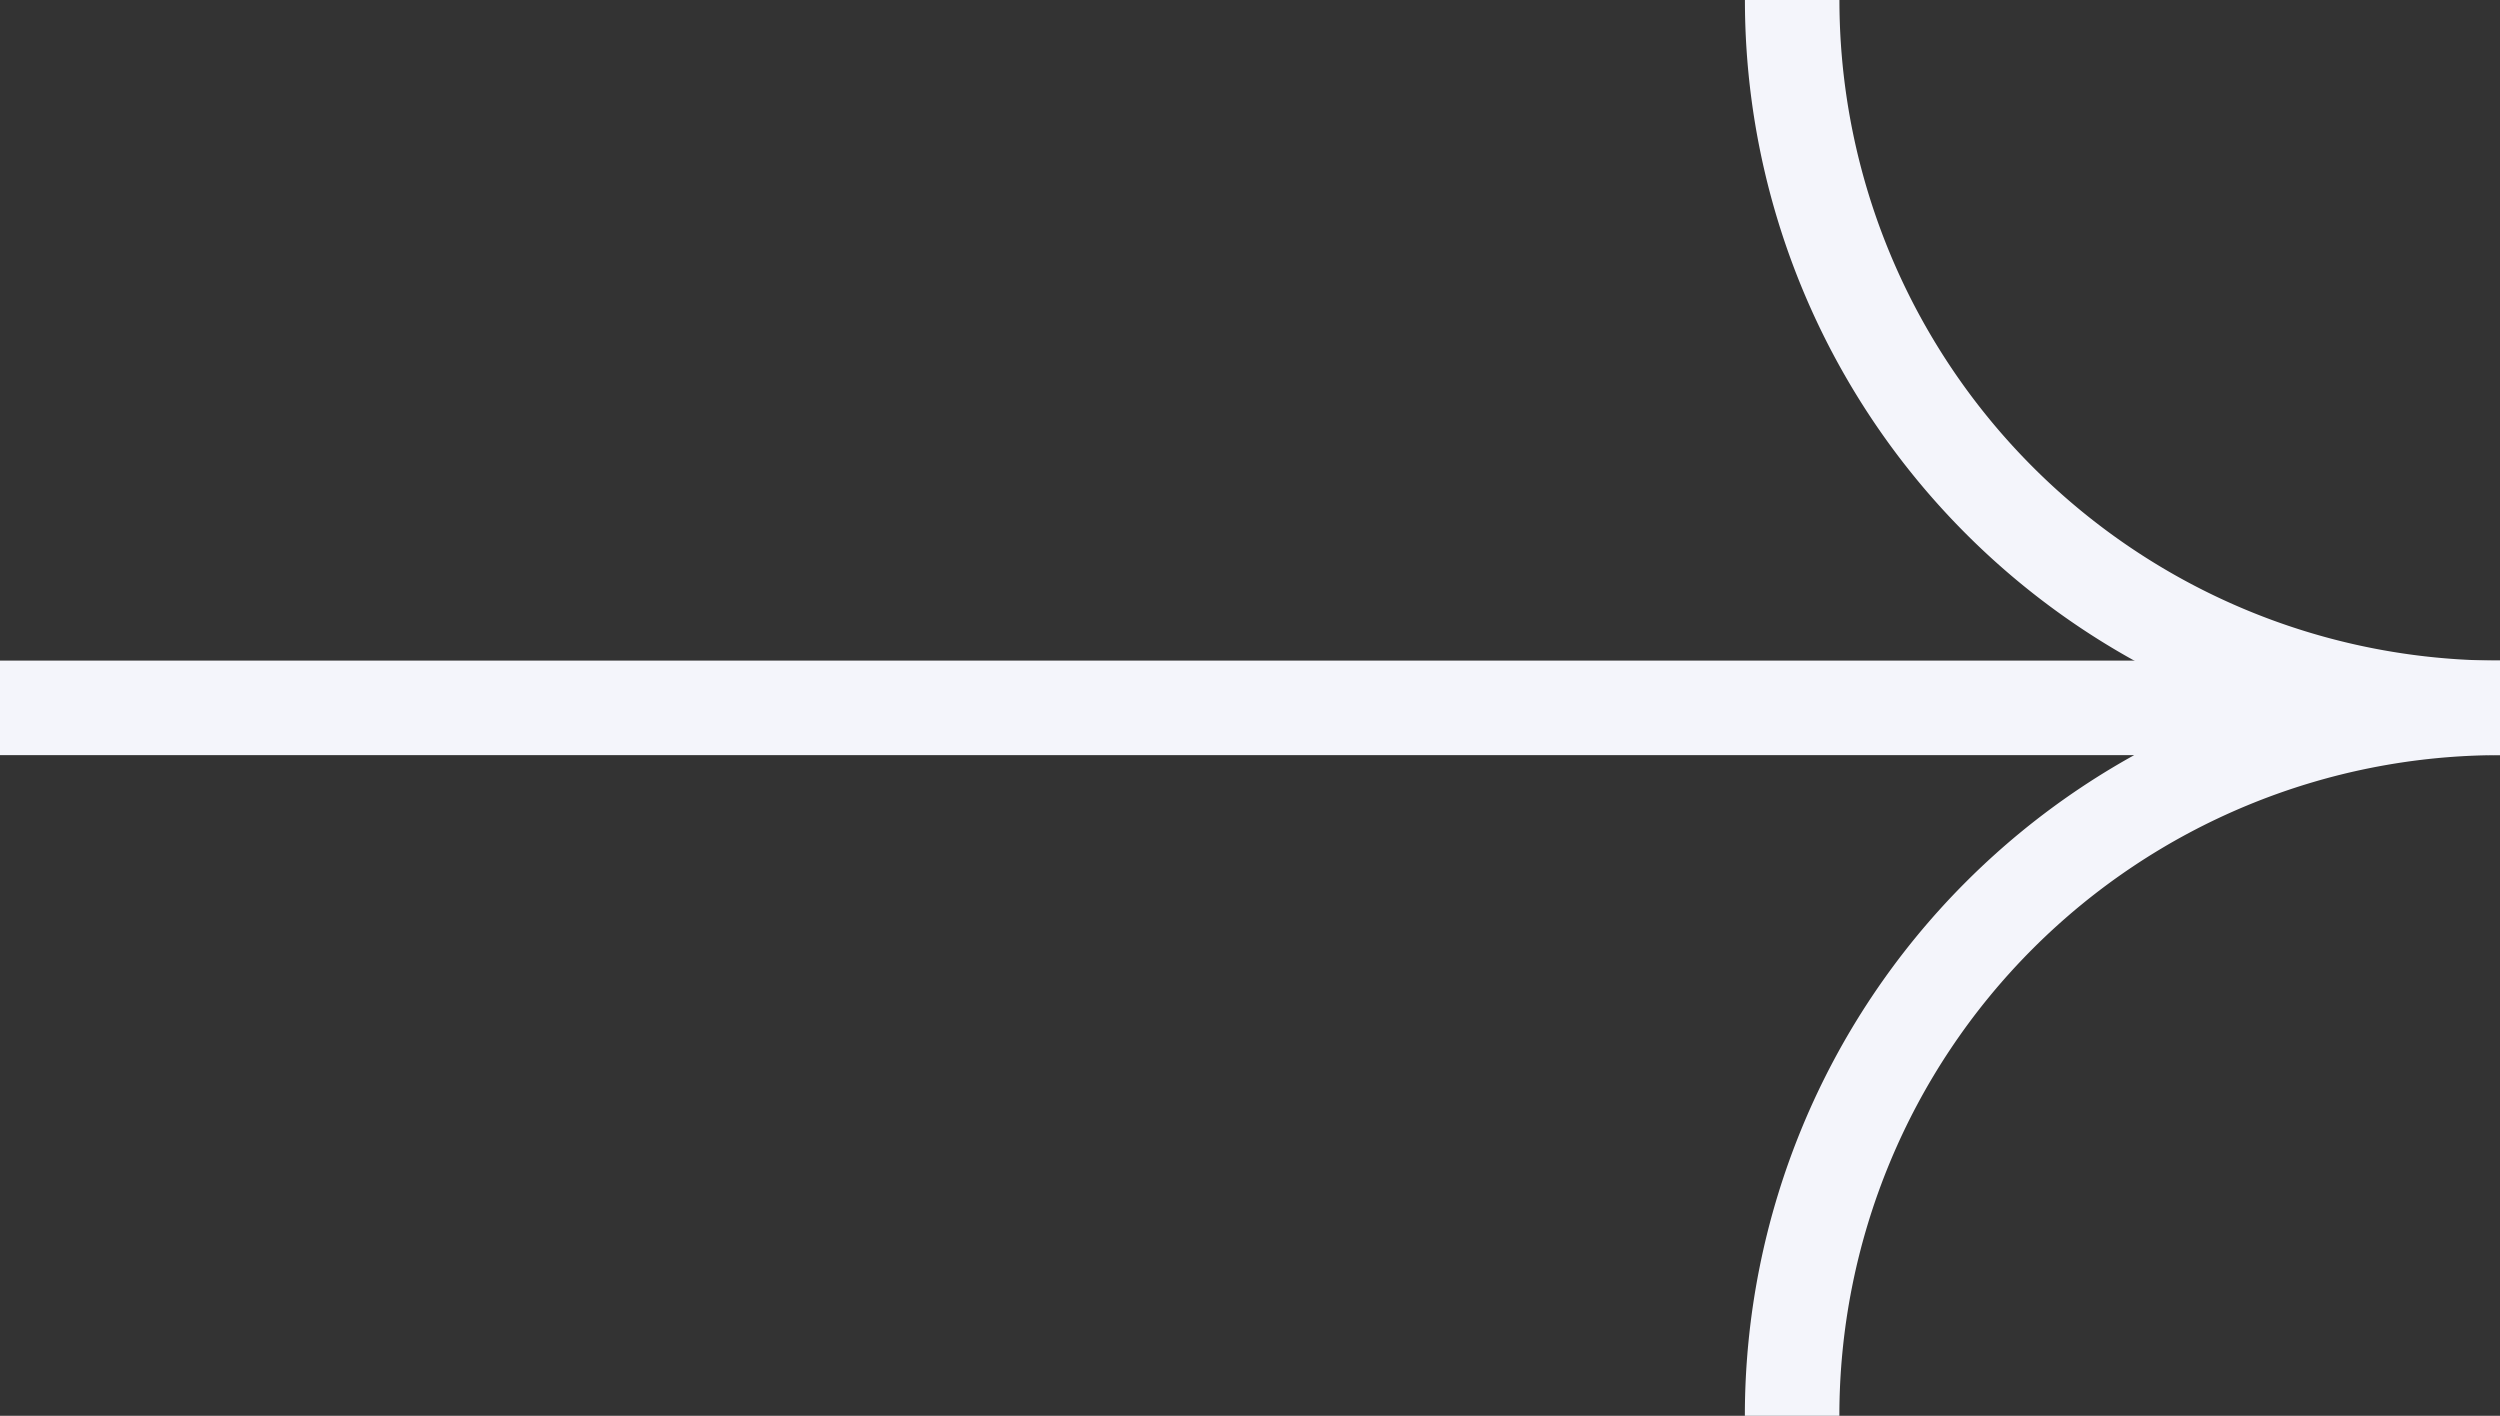 <svg xmlns="http://www.w3.org/2000/svg" width="39.678" height="22.47" viewBox="0 0 39.678 22.47">
  <rect x="0" y="0" width="39.678" height="22.47" fill="#333333" stroke="none"/>
  <g id="Group_27" data-name="Group 27" transform="translate(-91.59 5)">
    <g id="Group_22" data-name="Group 22" transform="translate(-6.987 -5)">
      <path id="Path_5" data-name="Path 5" d="M1165.29,11.236A11.235,11.235,0,0,1,1154.055,0" transform="translate(-1027.034 -0.001)" fill="none" stroke="#f4f5fb" stroke-miterlimit="10" stroke-width="1.5"/>
      <path id="Path_6" data-name="Path 6" d="M91.033,142.27a11.235,11.235,0,0,1,11.235-11.235H62.59" transform="translate(35.987 -119.8)" fill="none" stroke="#f4f5fb" stroke-miterlimit="10" stroke-width="1.5"/>
    </g>
  </g>
</svg>

